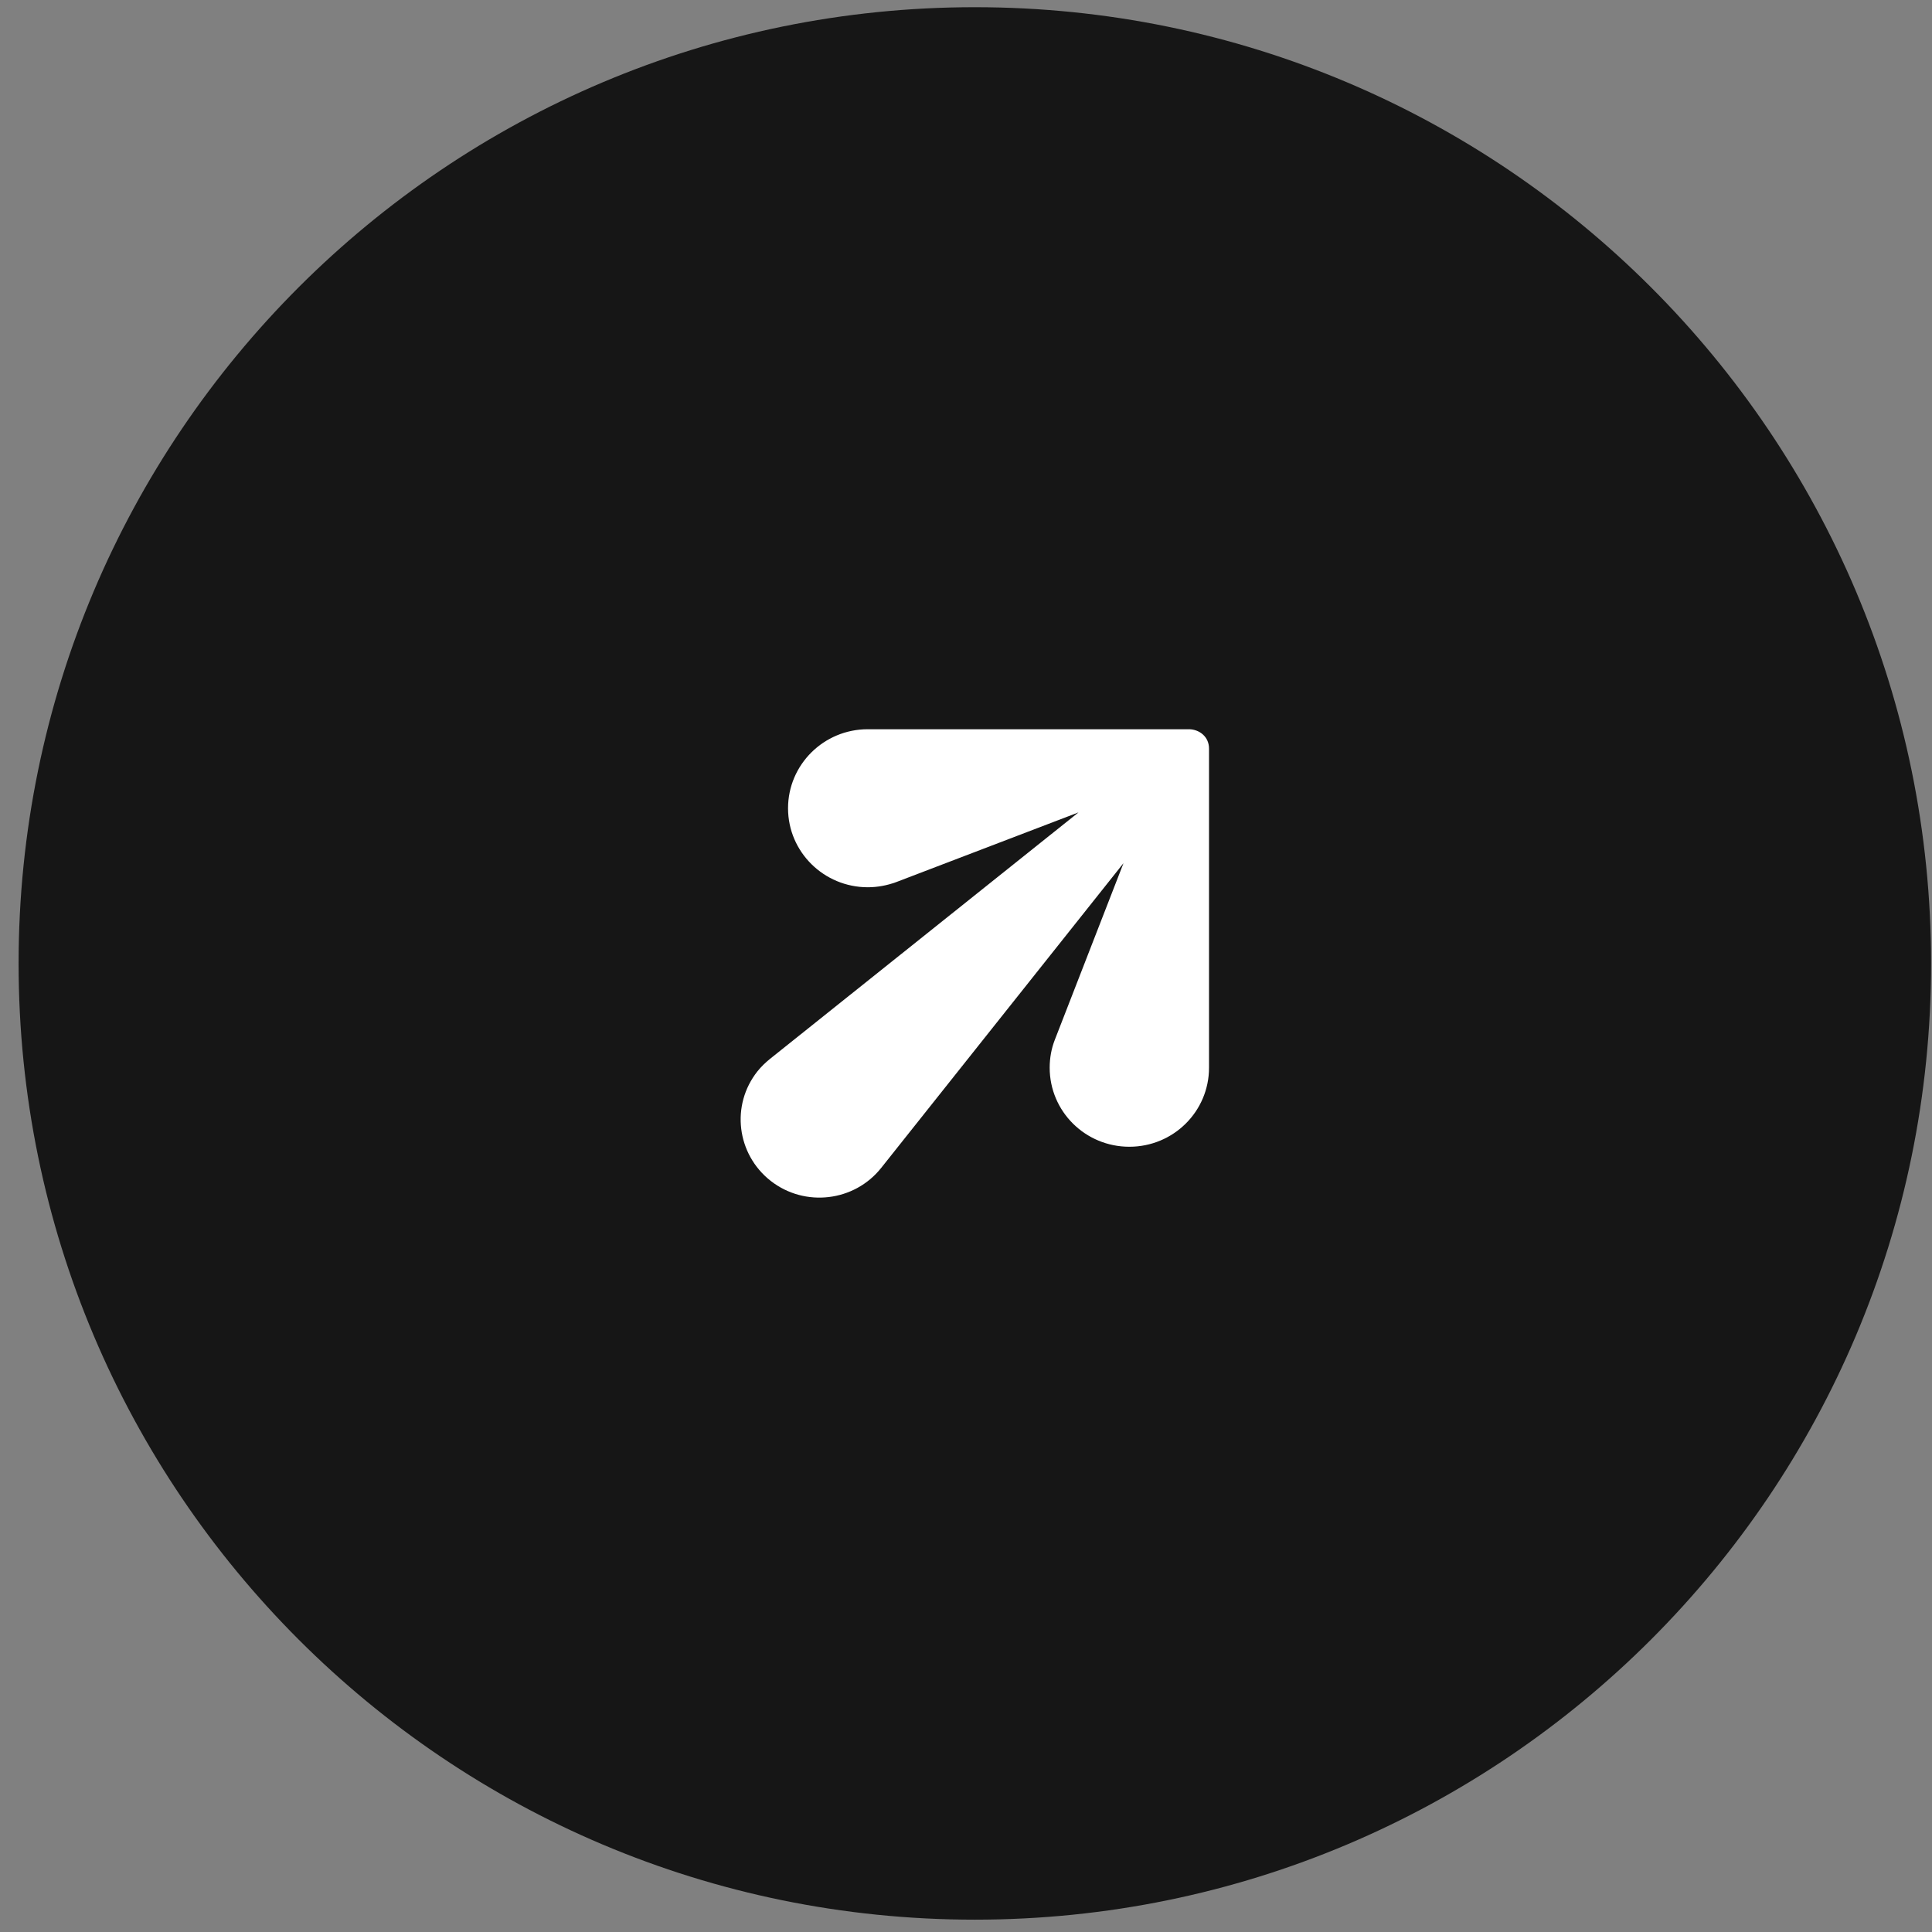 <svg width="99" height="99" viewBox="0 0 99 99" fill="none" xmlns="http://www.w3.org/2000/svg">
<rect x="0" y="0" width="99" height="99" fill="#808080" stroke="none"/>
<g clip-path="url(#clip0_3047_379)">
<path d="M49.953 98.368C77.015 98.368 98.953 76.43 98.953 49.368C98.953 22.307 77.015 0.369 49.953 0.369C22.891 0.369 0.953 22.307 0.953 49.368C0.953 76.43 22.891 98.368 49.953 98.368Z" fill="#161616"/>
<path d="M61.953 38.372V54.712C61.953 56.95 60.13 58.762 57.87 58.762C55.611 58.762 53.788 56.95 53.788 54.712C53.788 54.212 53.878 53.724 54.051 53.282L57.571 44.23L45.156 59.844C43.78 61.578 41.242 61.877 39.493 60.512C37.743 59.14 37.439 56.629 38.815 54.895C38.999 54.664 39.23 54.443 39.456 54.26L55.265 41.629L45.908 45.207C45.456 45.37 44.973 45.465 44.468 45.465C42.214 45.465 40.381 43.652 40.381 41.419C40.381 39.186 42.209 37.368 44.463 37.368H60.95C61.459 37.384 61.958 37.747 61.953 38.372Z" fill="white"/>
</g>
<defs>
<clipPath id="clip0_3047_379">
<rect width="99" height="99" fill="white"/>
</clipPath>
</defs>
</svg>

